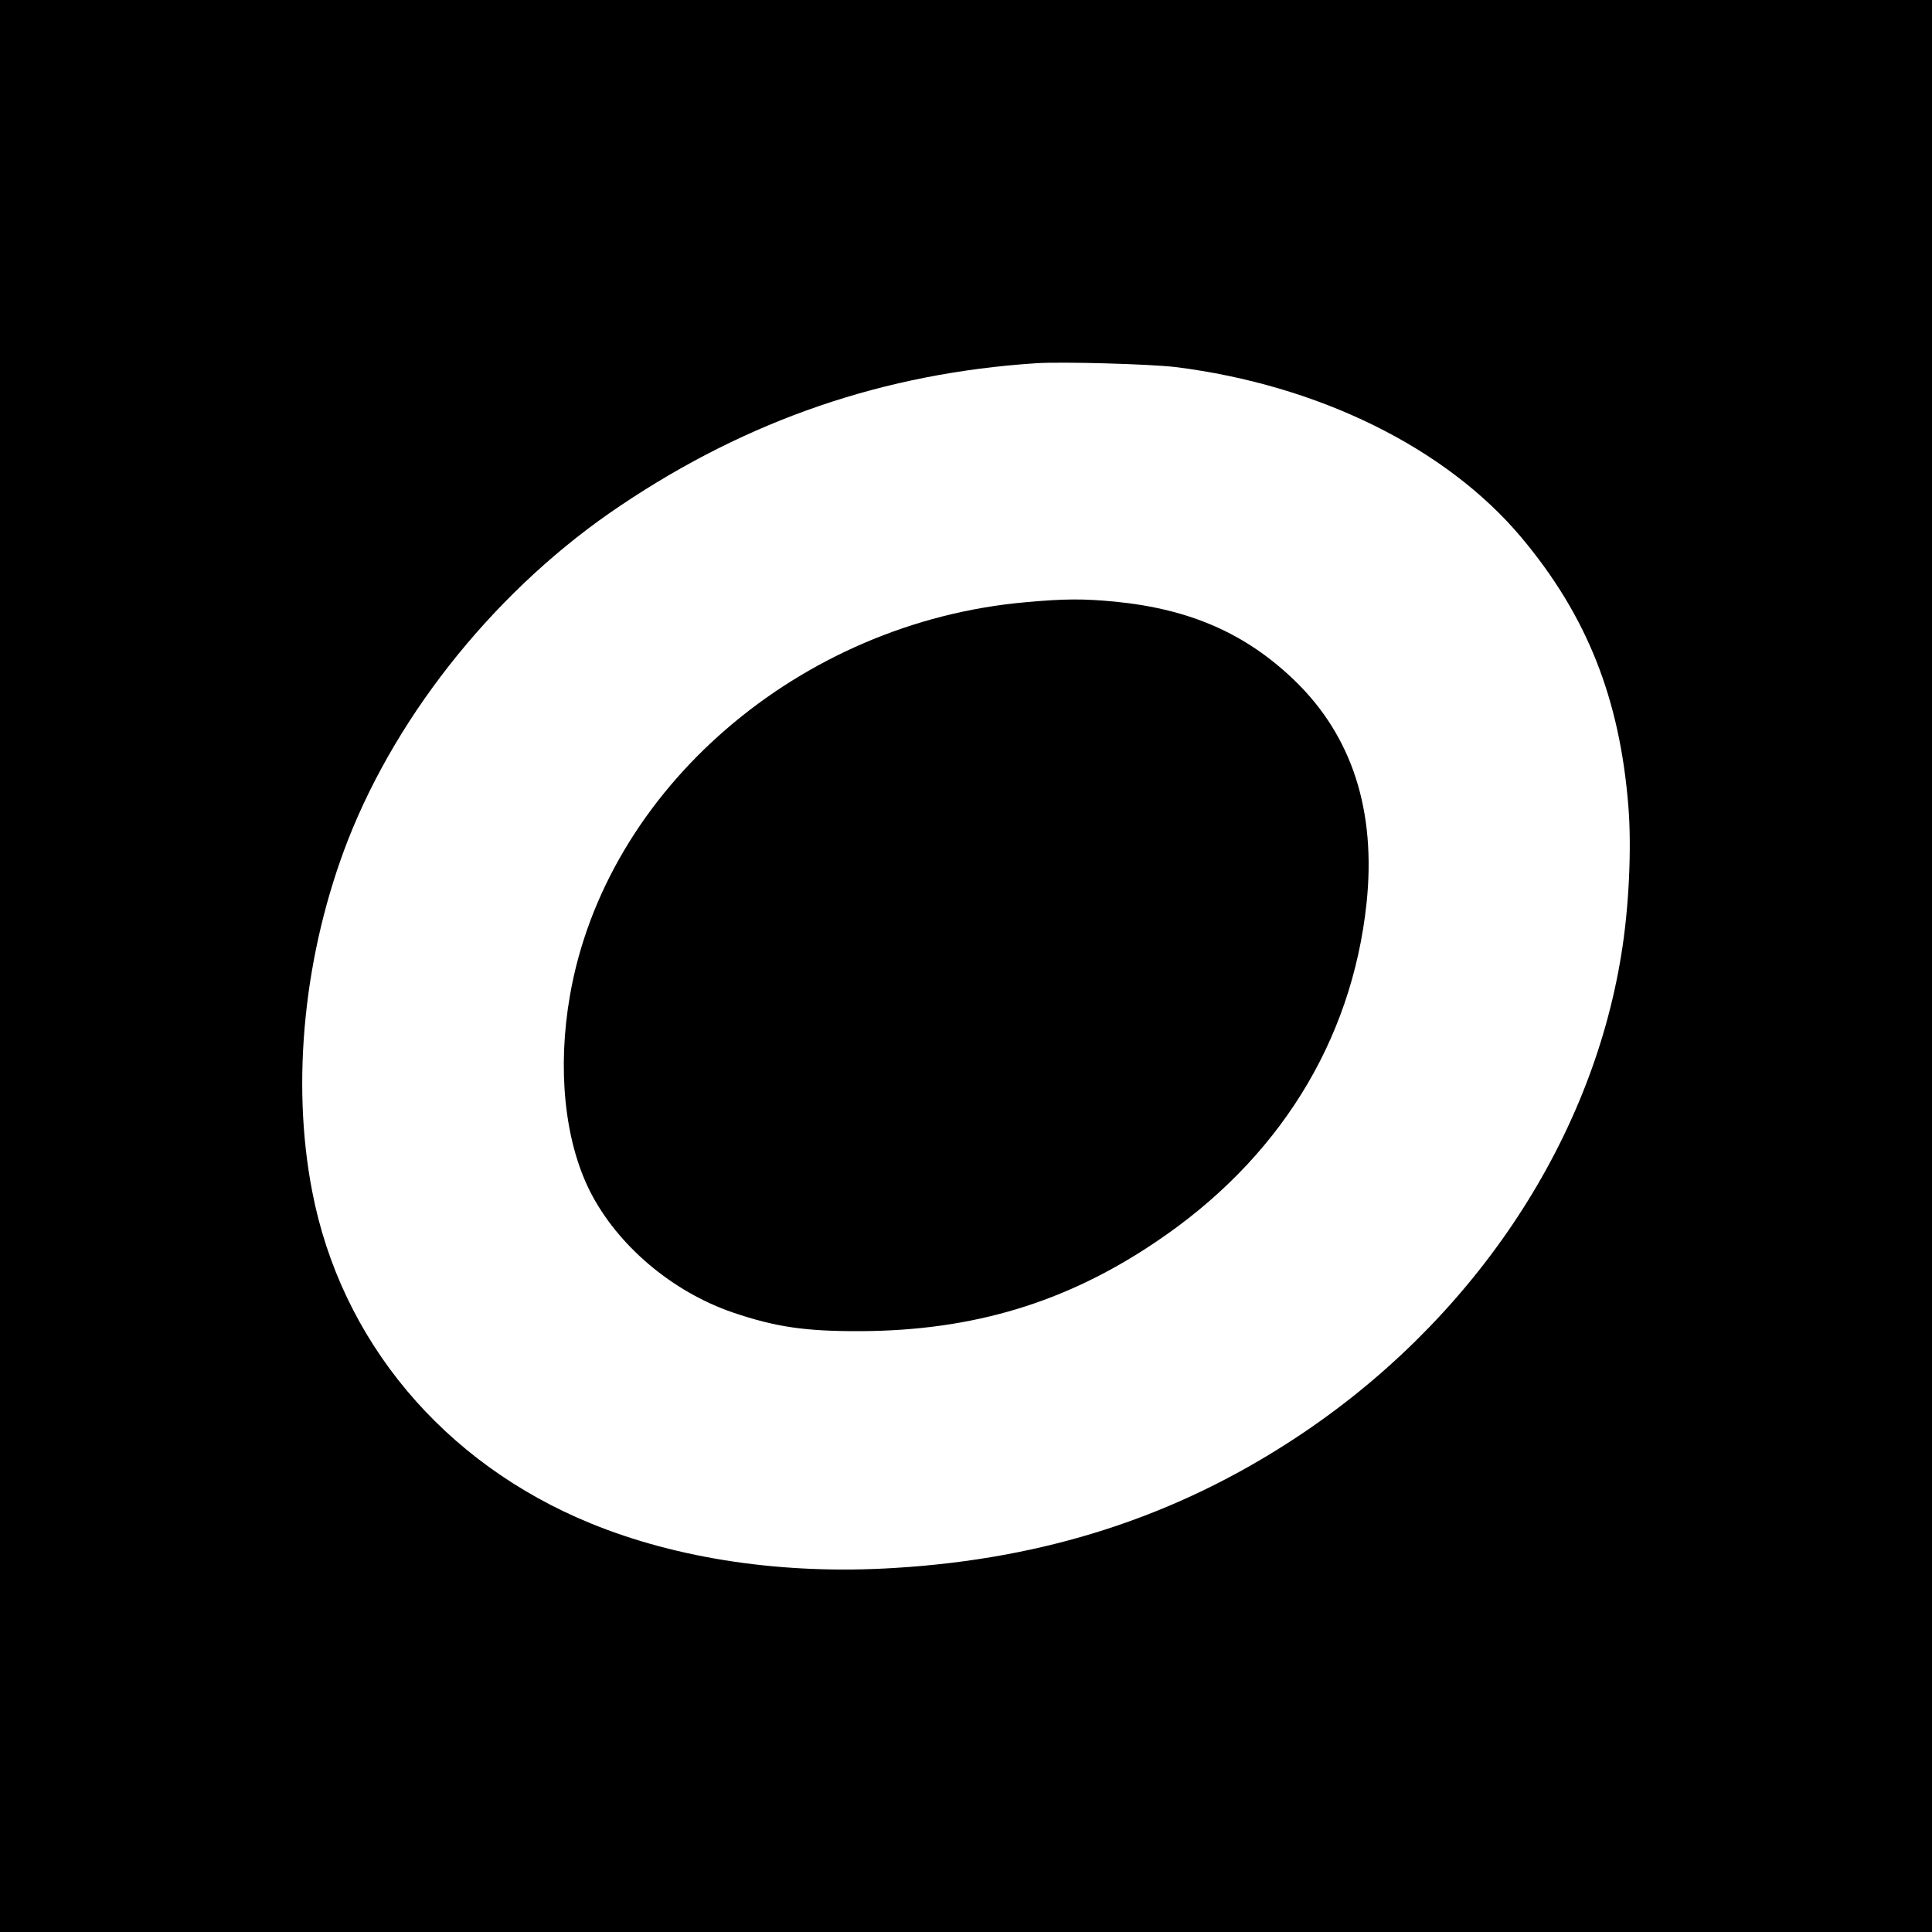 <?xml version="1.0" standalone="no"?>
<!DOCTYPE svg PUBLIC "-//W3C//DTD SVG 20010904//EN"
 "http://www.w3.org/TR/2001/REC-SVG-20010904/DTD/svg10.dtd">
<svg version="1.0" xmlns="http://www.w3.org/2000/svg"
 width="700pt" height="700pt" viewBox="0 0 700 700"
 preserveAspectRatio="xMidYMid meet">
<g transform="translate(0,700) scale(0.1,-0.1)"
fill="#000000" stroke="none">
<path d="M0 3500 l0 -3500 3500 0 3500 0 0 3500 0 3500 -3500 0 -3500 0 0
-3500z m4260 2170 c517 -65 979 -292 1252 -617 238 -284 357 -584 388 -976 12
-151 2 -368 -26 -537 -111 -688 -546 -1333 -1180 -1750 -433 -285 -906 -438
-1453 -471 -400 -25 -785 32 -1102 162 -532 218 -904 661 -1008 1203 -77 398
-29 865 130 1273 184 469 549 918 987 1211 464 312 957 480 1507 516 96 6 412
-3 505 -14z"/>
<path d="M3716 4818 c-819 -72 -1521 -677 -1651 -1425 -46 -264 -20 -524 72
-708 99 -196 297 -365 520 -441 154 -52 261 -68 463 -67 404 2 741 103 1066
322 445 298 711 726 765 1226 36 337 -52 609 -262 811 -176 169 -377 257 -648
284 -116 11 -182 11 -325 -2z"/>
</g>
</svg>
